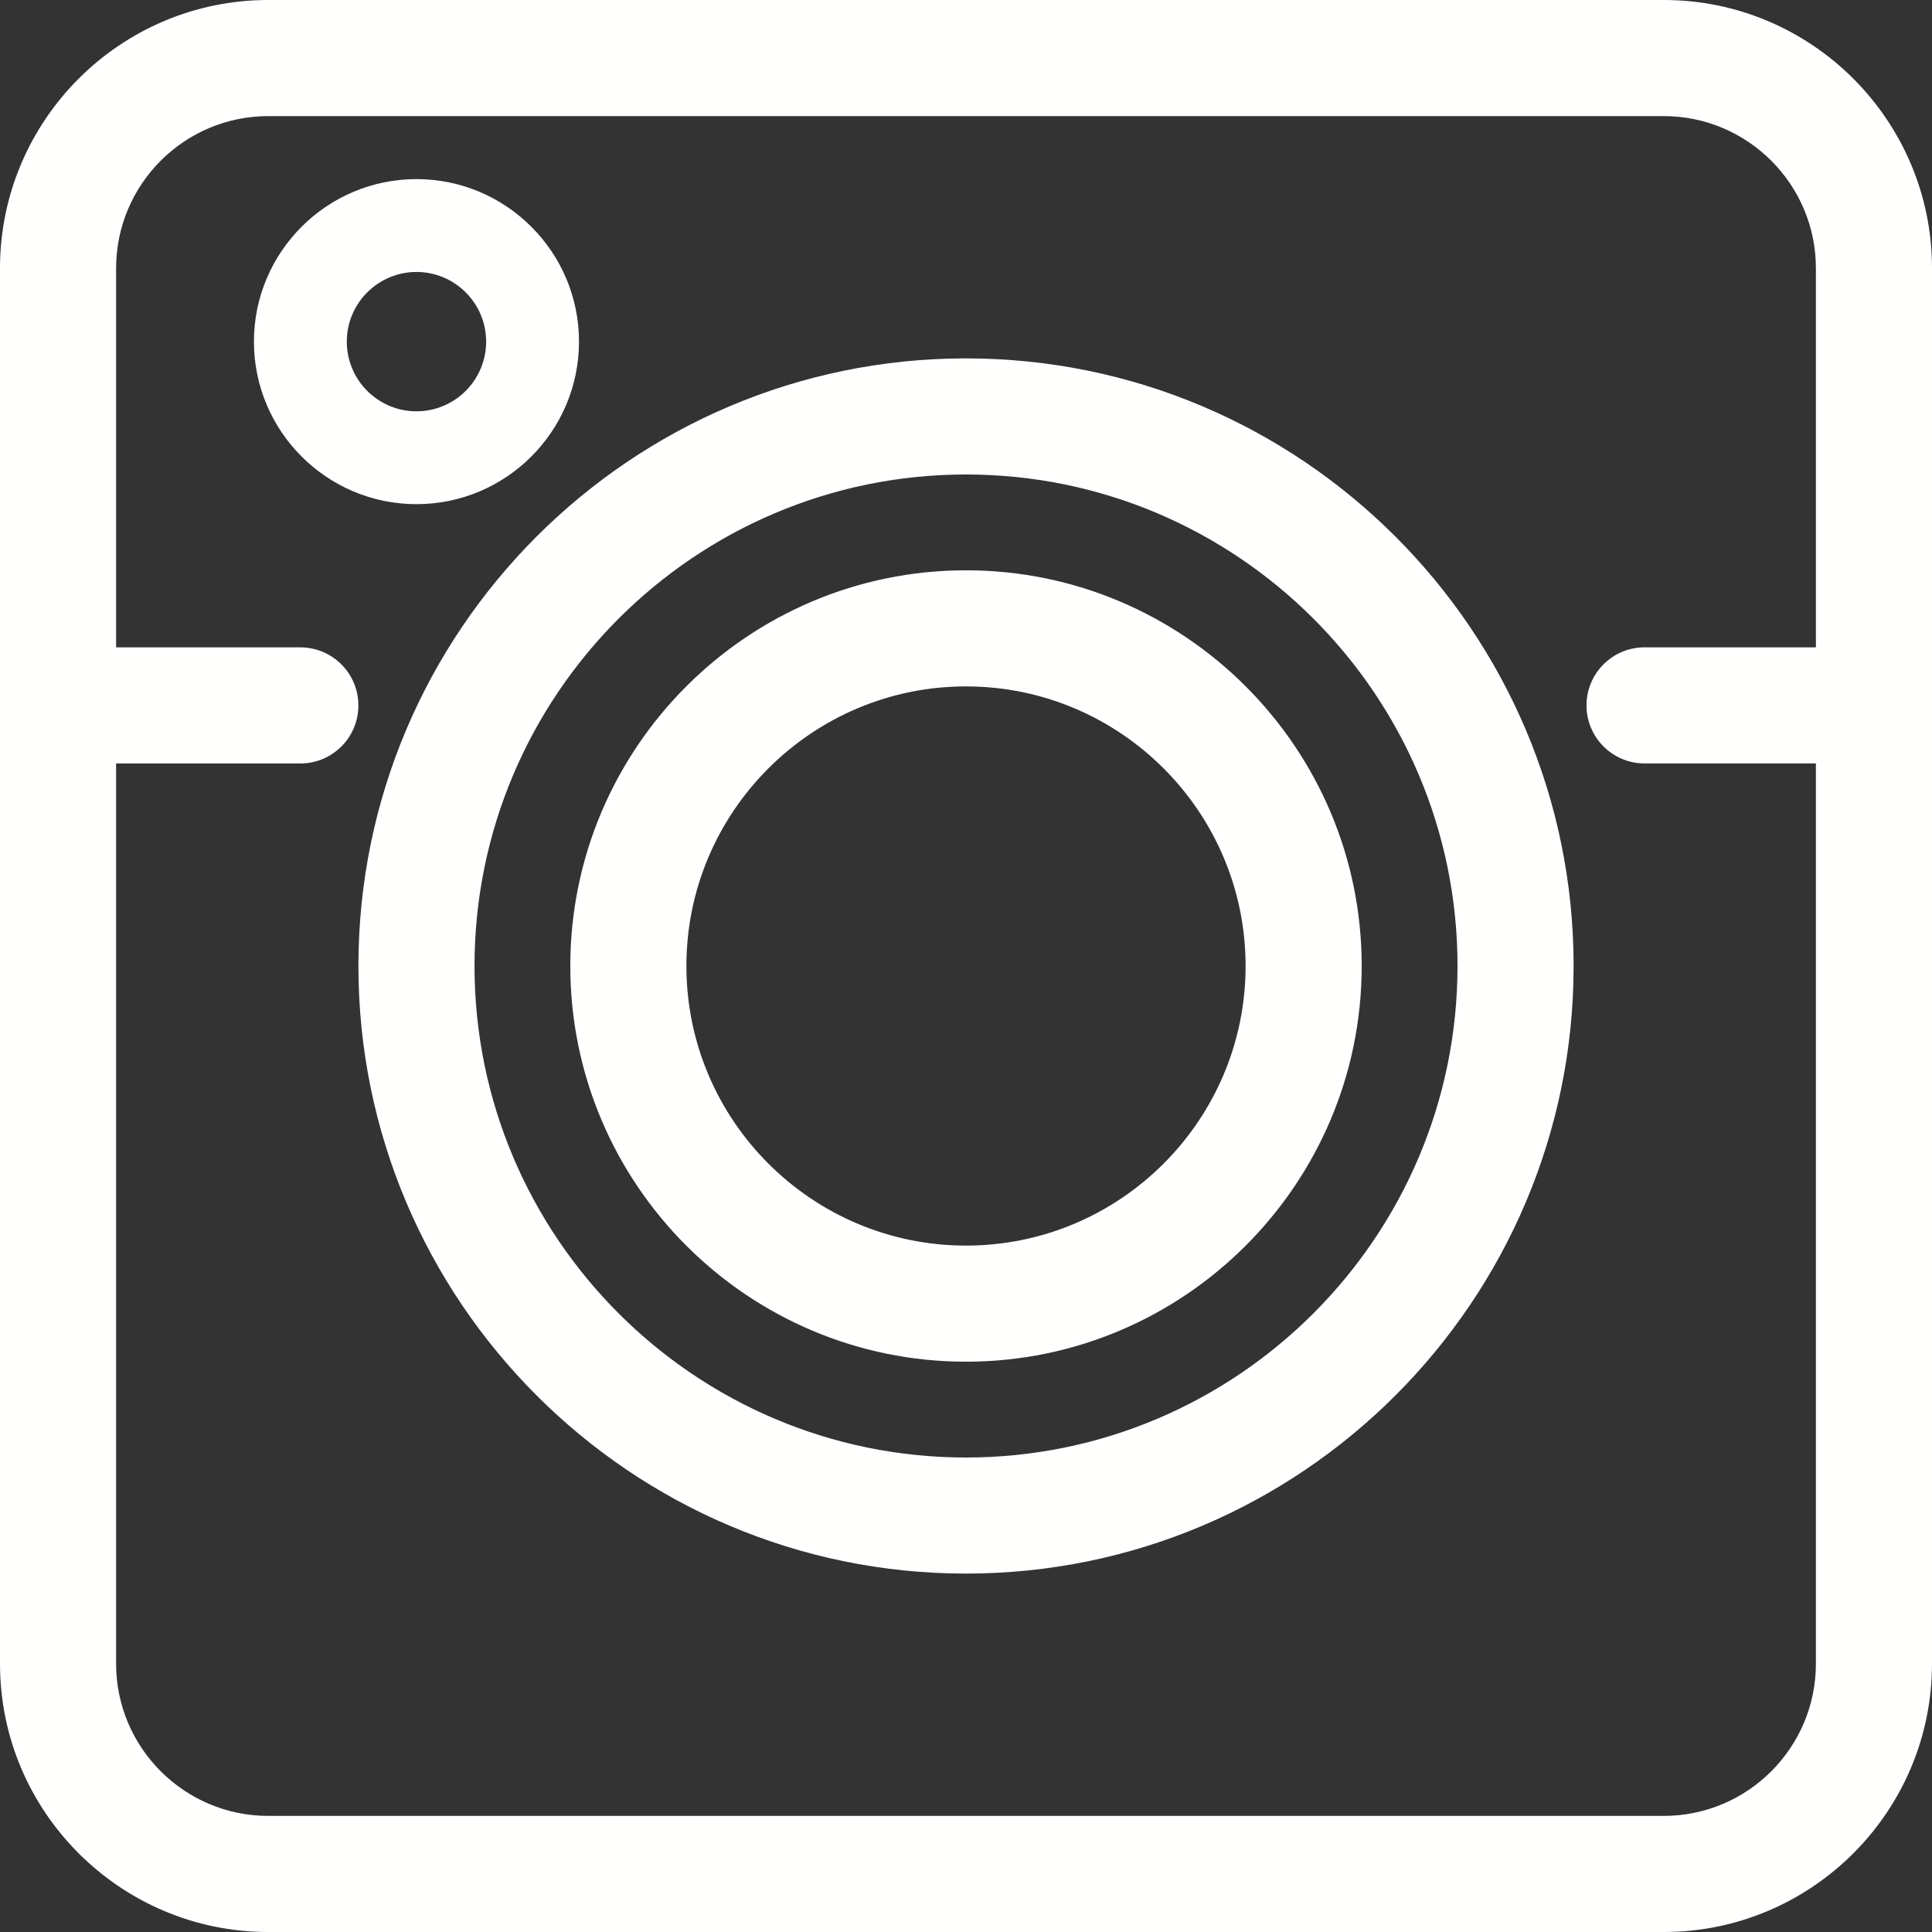 <?xml version="1.0" encoding="UTF-8" standalone="no"?><svg xmlns="http://www.w3.org/2000/svg" xmlns:xlink="http://www.w3.org/1999/xlink" fill="#fffffe" height="64" preserveAspectRatio="xMidYMid meet" version="1" viewBox="0.0 0.0 64.0 64.0" width="64" zoomAndPan="magnify"><rect x="0.0" y="0.0" width="64.0" height="64.0" fill="#333333" stroke="none"/><g><g id="change1_1"><path d="M55.113,0H8.886C3.987,0,0,3.987,0,8.886v46.227C0,60.013,3.987,64,8.886,64h46.227c4.9,0,8.887-3.987,8.887-8.887V8.886 C64,3.987,60.013,0,55.113,0z M55.113,60.154H8.886c-2.779,0-5.04-2.261-5.04-5.041V25.291h6.103c1.062,0,1.923-0.861,1.923-1.923 s-0.861-1.923-1.923-1.923H3.846V8.886c0-2.779,2.261-5.04,5.04-5.04h46.227c2.779,0,5.041,2.261,5.041,5.04v12.558h-5.676 c-1.062,0-1.923,0.861-1.923,1.923s0.861,1.923,1.923,1.923h5.676v29.823C60.154,57.893,57.893,60.154,55.113,60.154z"/><path d="M32,11.872c-11.098,0-20.127,9.029-20.127,20.127c0,11.099,9.029,20.128,20.127,20.128 c11.099,0,20.128-9.029,20.128-20.128C52.128,20.902,43.098,11.872,32,11.872z M32,48.282c-8.978,0-16.281-7.304-16.281-16.282 S23.022,15.718,32,15.718S48.282,23.022,48.282,32S40.978,48.282,32,48.282z"/><path d="M32,18.892c-7.228,0-13.108,5.88-13.108,13.108S24.772,45.108,32,45.108S45.108,39.228,45.108,32S39.228,18.892,32,18.892 z M32,41.262c-5.107,0-9.262-4.155-9.262-9.262s4.155-9.262,9.262-9.262s9.262,4.155,9.262,9.262S37.107,41.262,32,41.262z"/><path d="M19.18,11.317c0-2.969-2.415-5.384-5.384-5.384s-5.384,2.415-5.384,5.384s2.415,5.384,5.384,5.384 S19.18,14.286,19.18,11.317z M11.488,11.317c0-1.272,1.035-2.308,2.308-2.308s2.308,1.035,2.308,2.308s-1.035,2.308-2.308,2.308 S11.488,12.589,11.488,11.317z"/></g></g></svg>